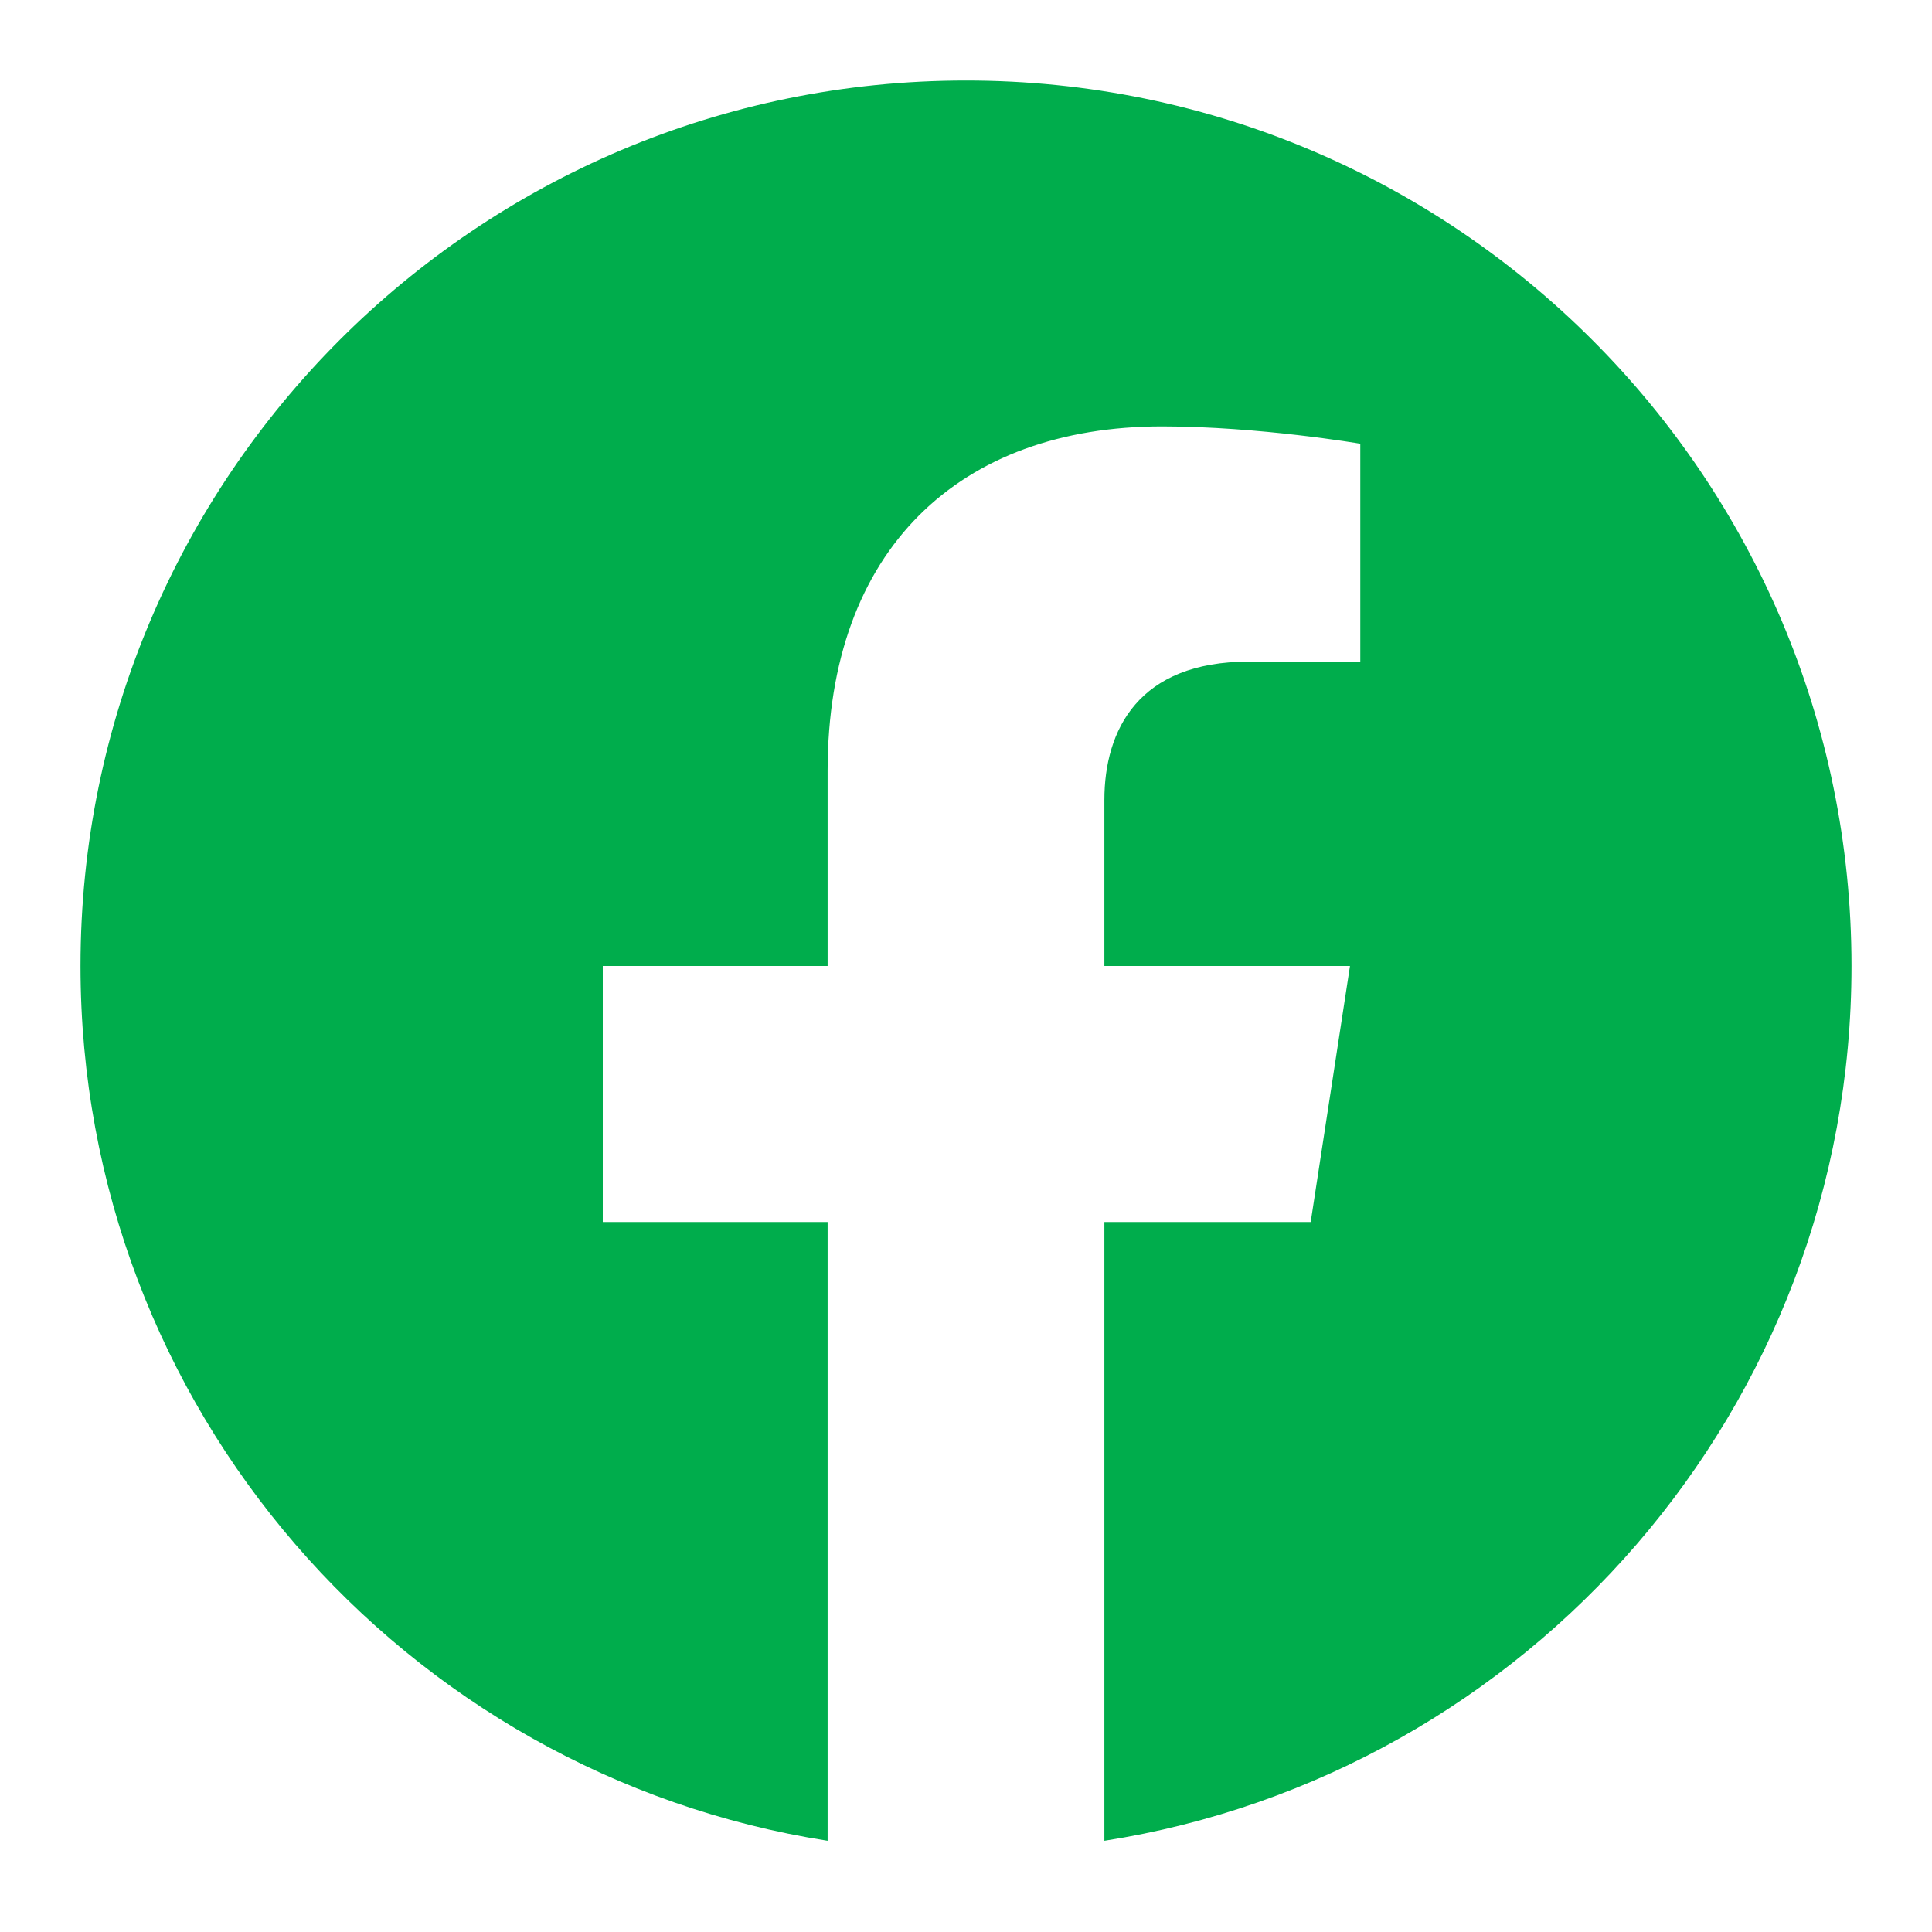 <svg width="24" height="24" viewBox="0 0 24 24" fill="none" xmlns="http://www.w3.org/2000/svg">
<path d="M23 12C23 5.924 18.076 1 12 1C5.924 1 1 5.924 1 12C1 17.491 5.022 22.042 10.281 22.867V15.18H7.488V12H10.281V9.577C10.281 6.82 11.923 5.297 14.436 5.297C15.639 5.297 16.898 5.512 16.898 5.512V8.219H15.511C14.144 8.219 13.719 9.067 13.719 9.938V12H16.77L16.282 15.18H13.719V22.867C18.978 22.042 23 17.491 23 12Z" fill="#00AD4C"/>
</svg>
